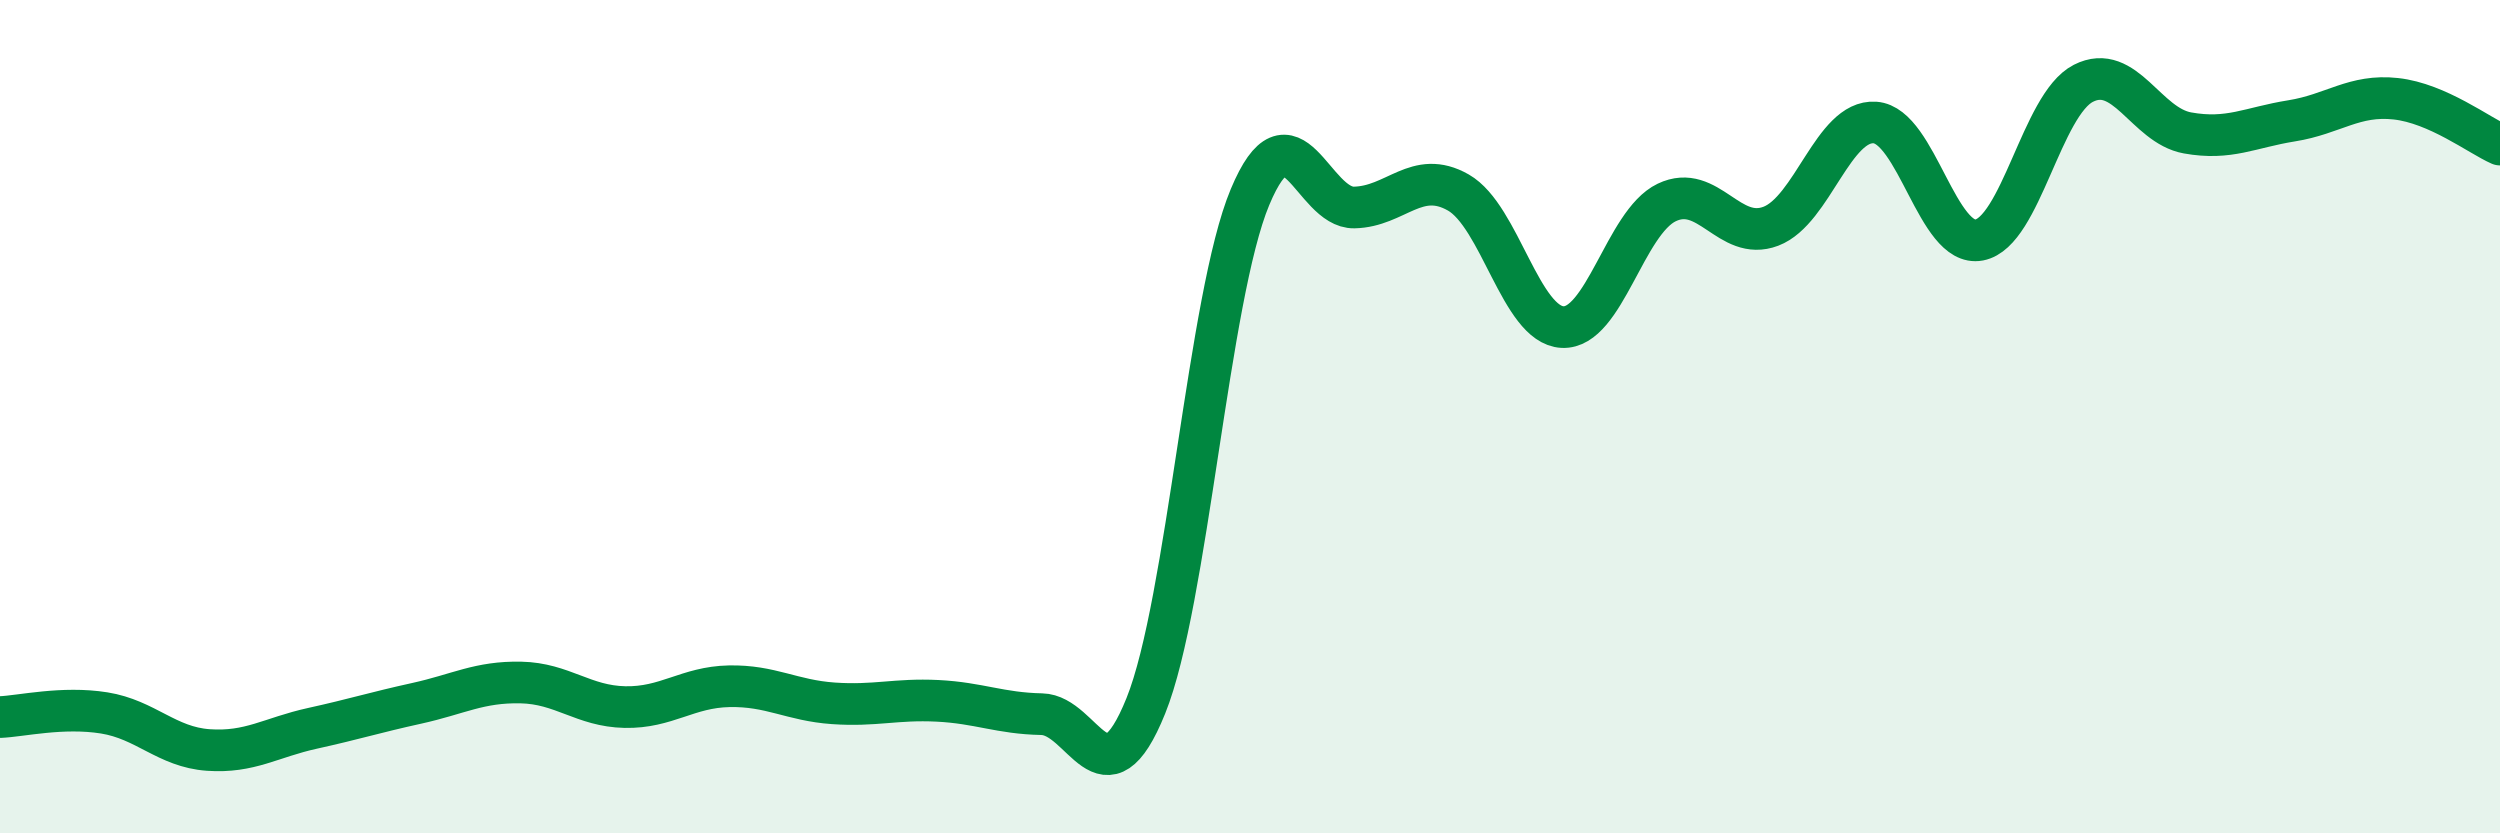 
    <svg width="60" height="20" viewBox="0 0 60 20" xmlns="http://www.w3.org/2000/svg">
      <path
        d="M 0,17.21 C 0.5,17.19 1.5,16.95 2.5,17.11 C 3.5,17.27 4,17.93 5,18 C 6,18.07 6.5,17.7 7.5,17.48 C 8.5,17.26 9,17.1 10,16.88 C 11,16.66 11.5,16.36 12.5,16.38 C 13.5,16.4 14,16.95 15,16.97 C 16,16.99 16.5,16.49 17.5,16.47 C 18.5,16.45 19,16.81 20,16.88 C 21,16.95 21.5,16.77 22.5,16.82 C 23.5,16.87 24,17.12 25,17.14 C 26,17.16 26.5,19.42 27.5,16.94 C 28.5,14.46 29,7.12 30,4.73 C 31,2.34 31.5,5 32.5,4.98 C 33.5,4.96 34,4.05 35,4.62 C 36,5.19 36.5,7.8 37.5,7.85 C 38.5,7.9 39,5.34 40,4.86 C 41,4.38 41.5,5.81 42.5,5.43 C 43.5,5.05 44,2.87 45,2.94 C 46,3.01 46.5,5.95 47.5,5.76 C 48.5,5.57 49,2.51 50,2 C 51,1.49 51.5,3.01 52.5,3.19 C 53.5,3.37 54,3.06 55,2.9 C 56,2.74 56.5,2.26 57.5,2.37 C 58.5,2.48 59.5,3.25 60,3.47L60 20L0 20Z"
        fill="#008740"
        opacity="0.1"
        stroke-linecap="round"
        stroke-linejoin="round"
      />
      <path
        d="M 0,17.21 C 0.5,17.19 1.5,16.95 2.5,17.11 C 3.5,17.27 4,17.93 5,18 C 6,18.07 6.5,17.7 7.5,17.48 C 8.5,17.26 9,17.1 10,16.88 C 11,16.66 11.5,16.36 12.5,16.38 C 13.5,16.4 14,16.95 15,16.97 C 16,16.99 16.5,16.49 17.5,16.47 C 18.5,16.45 19,16.81 20,16.88 C 21,16.95 21.5,16.77 22.5,16.82 C 23.5,16.87 24,17.12 25,17.14 C 26,17.16 26.5,19.42 27.5,16.94 C 28.5,14.46 29,7.12 30,4.73 C 31,2.34 31.5,5 32.5,4.98 C 33.5,4.96 34,4.05 35,4.62 C 36,5.19 36.5,7.8 37.5,7.85 C 38.5,7.9 39,5.34 40,4.86 C 41,4.38 41.5,5.81 42.5,5.43 C 43.5,5.05 44,2.87 45,2.94 C 46,3.01 46.5,5.95 47.5,5.76 C 48.5,5.57 49,2.51 50,2 C 51,1.49 51.5,3.01 52.5,3.19 C 53.5,3.37 54,3.06 55,2.9 C 56,2.74 56.5,2.26 57.5,2.37 C 58.5,2.48 59.5,3.25 60,3.47"
        stroke="#008740"
        stroke-width="1"
        fill="none"
        stroke-linecap="round"
        stroke-linejoin="round"
      />
    </svg>
  